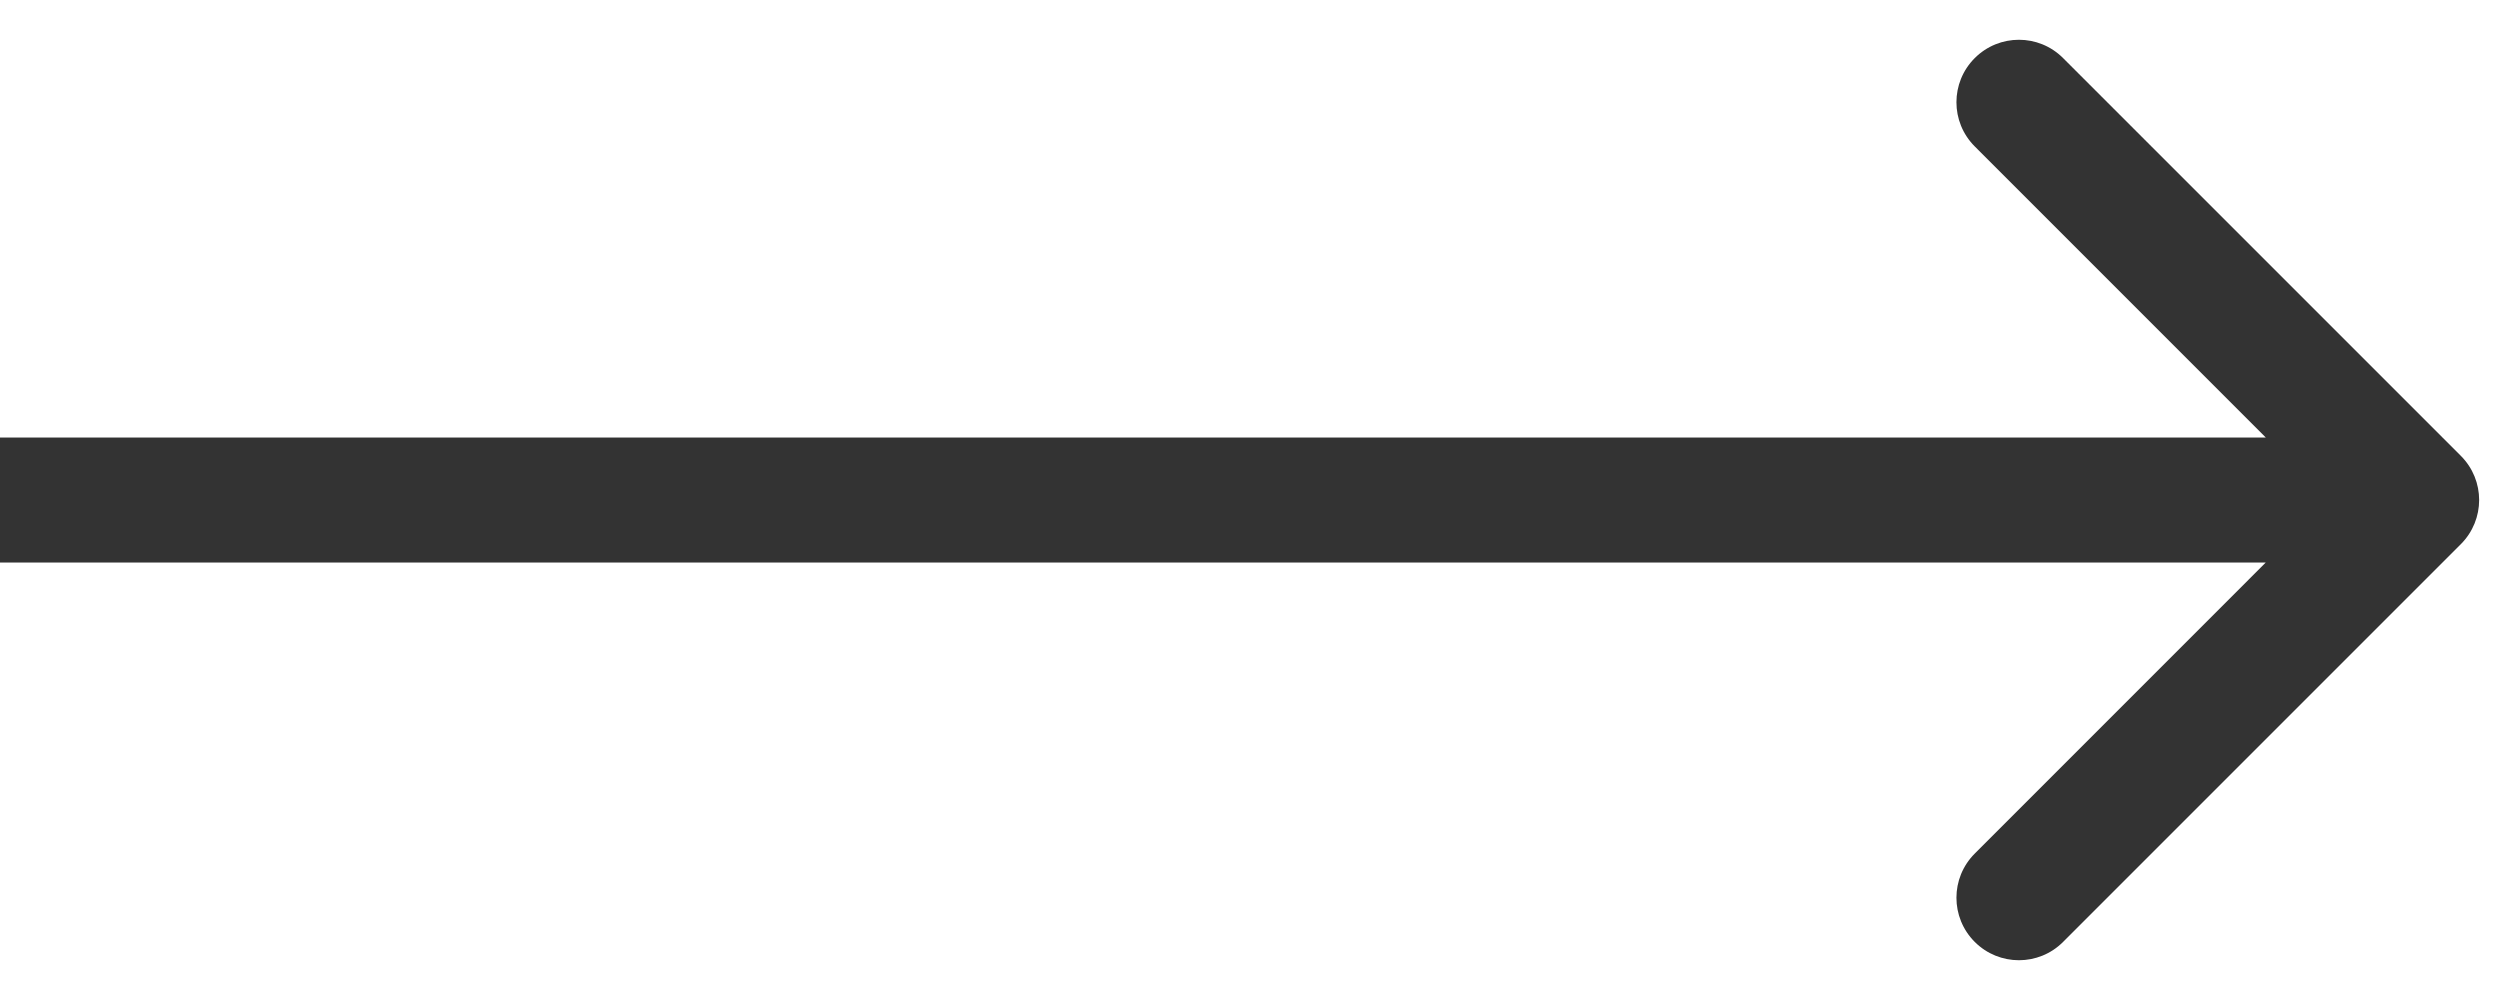 <?xml version="1.0" encoding="UTF-8"?> <svg xmlns="http://www.w3.org/2000/svg" width="30" height="12" viewBox="0 0 30 12" fill="none"><path d="M29.53 5.47C29.823 5.763 29.823 6.237 29.53 6.53L24.757 11.303C24.465 11.596 23.99 11.596 23.697 11.303C23.404 11.01 23.404 10.536 23.697 10.243L27.939 6L23.697 1.757C23.404 1.464 23.404 0.99 23.697 0.697C23.99 0.404 24.465 0.404 24.757 0.697L29.53 5.47ZM6.55671e-08 5.25L29 5.25L29 6.75L-6.55671e-08 6.75L6.55671e-08 5.25Z" fill="#333333"></path></svg> 